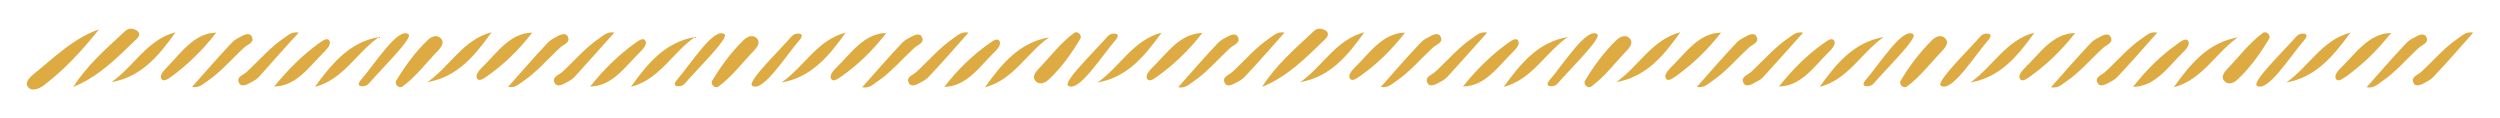 <?xml version="1.0" encoding="utf-8"?>
<!-- Generator: Adobe Illustrator 22.0.1, SVG Export Plug-In . SVG Version: 6.00 Build 0)  -->
<svg version="1.1" id="Livello_1" xmlns="http://www.w3.org/2000/svg" xmlns:xlink="http://www.w3.org/1999/xlink" x="0px" y="0px"
	 viewBox="0 0 682 32.1" style="enable-background:new 0 0 682 32.1;" xml:space="preserve">
<style type="text/css">
	.st0{fill:#D08E3F;}
	.st1{fill:#DEAB42;}
	.st2{fill:#674E42;}
	.st3{fill:none;stroke:#DEAB42;stroke-miterlimit:10;}
</style>
<g>
	<path class="st1" d="M27,8c-7.1,2.5-12.2,7.7-17.8,12.2c-1,0.8-2.5,2.2-1.6,3.5c1.1,1.4,3,0.5,4.2-0.3C17.6,19,22.5,13.7,27,8z"/>
	<path class="st1" d="M20,23.7c7-2.8,12.1-8.1,17.4-13.2c0.7-0.7,0.9-1.7-0.3-2.3c-1-0.5-2-0.6-3,0.3C29.1,13.2,23.8,17.7,20,23.7z"
		/>
	<path class="st1" d="M47.9,8.8c-7.8,2-11.4,9.4-17.5,13.6C38.6,21,43.4,15.1,47.9,8.8z"/>
	<path class="st1" d="M52.4,23.7c2,0.4,3.1-0.9,4.2-1.6c3.7-2.5,6.7-6.1,10.1-9.2c0.9-0.8,2.8-1.3,2-2.9c-0.6-1.3-2.2-0.5-3.4,0.2
		c-0.8,0.4-1.6,0.9-2.2,1.6C59.6,15.5,56.2,19.4,52.4,23.7z"/>
	<path class="st1" d="M59,8.9C53,9,49.4,14.4,45.5,18.4c-0.9,0.9-2.1,2.2-1.4,3.2c0.6,0.8,1.8-0.1,2.8-0.8
		C51.2,17.6,55.1,13.9,59,8.9z"/>
	<path class="st1" d="M108.1,22c-0.6,1,0.8,2.3,1.7,1.6c3.7-2.7,6.5-6.5,9.7-9.8c0.7-0.8,1.9-2.1,0.8-3.3c-1.2-1.3-2.8-0.4-3.7,0.5
		C113.2,14.3,110.5,18,108.1,22z"/>
	<path class="st1" d="M111.4,9.3c-2.9-1.9-9.1,8.1-13.1,12.7c-0.5,0.6-0.7,1.4,0.2,1.5c0.7,0.1,1.5,0,2.2-0.8
		C104.5,18.3,112.9,10.2,111.4,9.3z"/>
	<path class="st1" d="M85.9,23.7c7.8-2,11.4-9.4,17.5-13.6C95.3,11.5,90.5,17.4,85.9,23.7z"/>
	<path class="st1" d="M81.5,8.9c-2-0.4-3.1,0.9-4.2,1.6c-3.7,2.5-6.7,6.1-10.1,9.2c-0.9,0.8-2.8,1.3-2,2.9c0.6,1.3,2.2,0.5,3.4-0.2
		c0.8-0.4,1.6-0.9,2.2-1.6C74.2,17,77.6,13.1,81.5,8.9z"/>
	<path class="st1" d="M74.8,23.6c6.1-0.1,9.6-5.5,13.6-9.4c0.9-0.9,2.1-2.2,1.4-3.2c-0.6-0.8-1.8,0.1-2.8,0.8
		C82.7,14.9,78.8,18.7,74.8,23.6z"/>
	<path class="st1" d="M134.1,8.8c-7.8,2-11.4,9.4-17.5,13.6C124.8,21,129.6,15.1,134.1,8.8z"/>
	<path class="st1" d="M138.6,23.7c2,0.4,3.1-0.9,4.2-1.6c3.7-2.5,6.7-6.1,10.1-9.2c0.9-0.8,2.8-1.3,2-2.9c-0.6-1.3-2.2-0.5-3.4,0.2
		c-0.8,0.4-1.6,0.9-2.2,1.6C145.8,15.5,142.4,19.4,138.6,23.7z"/>
	<path class="st1" d="M145.2,8.9c-6.1,0.1-9.6,5.5-13.6,9.4c-0.9,0.9-2.1,2.2-1.4,3.2c0.6,0.8,1.8-0.1,2.8-0.8
		C137.4,17.6,141.3,13.9,145.2,8.9z"/>
	<path class="st1" d="M194.3,22c-0.6,1,0.8,2.3,1.7,1.6c3.7-2.7,6.5-6.5,9.7-9.8c0.7-0.8,1.9-2.1,0.8-3.3c-1.2-1.3-2.8-0.4-3.7,0.5
		C199.4,14.3,196.7,18,194.3,22z"/>
	<path class="st1" d="M197.6,9.3c-2.9-1.9-9.1,8.1-13.1,12.7c-0.5,0.6-0.7,1.4,0.2,1.5c0.7,0.1,1.5,0,2.2-0.8
		C190.7,18.3,199.1,10.2,197.6,9.3z"/>
	<path class="st1" d="M172.1,23.7c7.8-2,11.4-9.4,17.5-13.6C181.4,11.5,176.6,17.4,172.1,23.7z"/>
	<path class="st1" d="M167.6,8.9c-2-0.4-3.1,0.9-4.2,1.6c-3.7,2.5-6.7,6.1-10.1,9.2c-0.9,0.8-2.8,1.3-2,2.9c0.6,1.3,2.2,0.5,3.4-0.2
		c0.8-0.4,1.6-0.9,2.2-1.6C160.4,17,163.8,13.1,167.6,8.9z"/>
	<path class="st1" d="M161,23.6c6.1-0.1,9.6-5.5,13.6-9.4c0.9-0.9,2.1-2.2,1.4-3.2c-0.6-0.8-1.8,0.1-2.8,0.8
		C168.9,14.9,164.9,18.7,161,23.6z"/>
	<path class="st1" d="M350.4,8.9c-2-0.4-3.1,0.9-4.2,1.6c-3.7,2.5-6.7,6.1-10.1,9.2c-0.9,0.8-2.8,1.3-2,2.9c0.6,1.3,2.2,0.5,3.4-0.2
		c0.8-0.4,1.6-0.9,2.2-1.6C343.2,17.1,346.6,13.2,350.4,8.9z"/>
	<path class="st1" d="M294.7,10.6c0.6-1-0.8-2.3-1.7-1.6c-3.7,2.7-6.5,6.5-9.7,9.8c-0.7,0.8-1.9,2.1-0.8,3.3
		c1.2,1.3,2.8,0.4,3.7-0.5C289.6,18.4,292.3,14.6,294.7,10.6z"/>
	<path class="st1" d="M291.4,23.4c2.9,1.9,9.1-8.1,13.1-12.7c0.5-0.6,0.7-1.4-0.2-1.5c-0.7-0.1-1.5,0-2.2,0.8
		C298.3,14.3,289.9,22.4,291.4,23.4z"/>
	<path class="st1" d="M316.9,8.9c-7.8,2-11.4,9.4-17.5,13.6C307.6,21.1,312.3,15.2,316.9,8.9z"/>
	<path class="st1" d="M321.4,23.8c2,0.4,3.1-0.9,4.2-1.6c3.7-2.5,6.7-6.1,10.1-9.2c0.9-0.8,2.8-1.3,2-2.9c-0.6-1.3-2.2-0.5-3.4,0.2
		c-0.8,0.4-1.6,0.9-2.2,1.6C328.6,15.6,325.2,19.5,321.4,23.8z"/>
	<path class="st1" d="M328,9c-6.1,0.1-9.6,5.5-13.6,9.4c-0.9,0.9-2.1,2.2-1.4,3.2c0.6,0.8,1.8-0.1,2.8-0.8
		C320.1,17.7,324.1,14,328,9z"/>
	<path class="st1" d="M268.7,23.8c7.8-2,11.4-9.4,17.5-13.6C278,11.6,273.2,17.5,268.7,23.8z"/>
	<path class="st1" d="M264.2,8.9c-2-0.4-3.1,0.9-4.2,1.6c-3.7,2.5-6.7,6.1-10.1,9.2c-0.9,0.8-2.8,1.3-2,2.9c0.6,1.3,2.2,0.5,3.4-0.2
		c0.8-0.4,1.6-0.9,2.2-1.6C257,17.1,260.4,13.2,264.2,8.9z"/>
	<path class="st1" d="M257.6,23.7c6.1-0.1,9.6-5.5,13.6-9.4c0.9-0.9,2.1-2.2,1.4-3.2c-0.6-0.8-1.8,0.1-2.8,0.8
		C265.4,15,261.5,18.7,257.6,23.7z"/>
	<path class="st1" d="M205.2,23.4c2.9,1.9,9.1-8.1,13.1-12.7c0.5-0.6,0.7-1.4-0.2-1.5c-0.7-0.1-1.5,0-2.2,0.8
		C212.1,14.3,203.7,22.4,205.2,23.4z"/>
	<path class="st1" d="M230.7,8.9c-7.8,2-11.4,9.4-17.5,13.6C221.4,21.1,226.2,15.2,230.7,8.9z"/>
	<path class="st1" d="M235.2,23.8c2,0.4,3.1-0.9,4.2-1.6c3.7-2.5,6.7-6.1,10.1-9.2c0.9-0.8,2.8-1.3,2-2.9c-0.6-1.3-2.2-0.5-3.4,0.2
		c-0.8,0.4-1.6,0.9-2.2,1.6C242.4,15.6,239,19.5,235.2,23.8z"/>
	<path class="st1" d="M241.8,9c-6.1,0.1-9.6,5.5-13.6,9.4c-0.9,0.9-2.1,2.2-1.4,3.2c0.6,0.8,1.8-0.1,2.8-0.8
		C234,17.7,237.9,14,241.8,9z"/>
	<path class="st1" d="M344.3,23.7c7-2.8,12.1-8.1,17.4-13.2c0.7-0.7,0.9-1.7-0.3-2.3c-1-0.5-2-0.6-3,0.3
		C353.4,13.2,348.1,17.7,344.3,23.7z"/>
	<path class="st1" d="M372.2,8.8c-7.8,2-11.4,9.4-17.5,13.6C362.9,21,367.7,15.1,372.2,8.8z"/>
	<path class="st1" d="M376.7,23.7c2,0.4,3.1-0.9,4.2-1.6c3.7-2.5,6.7-6.1,10.1-9.2c0.9-0.8,2.8-1.3,2-2.9c-0.6-1.3-2.2-0.5-3.4,0.2
		c-0.8,0.4-1.6,0.9-2.2,1.6C383.9,15.5,380.5,19.4,376.7,23.7z"/>
	<path class="st1" d="M383.3,8.9c-6.1,0.1-9.6,5.5-13.6,9.4c-0.9,0.9-2.1,2.2-1.4,3.2c0.6,0.8,1.8-0.1,2.8-0.8
		C375.5,17.6,379.4,13.9,383.3,8.9z"/>
	<path class="st1" d="M432.4,22c-0.6,1,0.8,2.3,1.7,1.6c3.7-2.7,6.5-6.5,9.7-9.8c0.7-0.8,1.9-2.1,0.8-3.3c-1.2-1.3-2.8-0.4-3.7,0.5
		C437.5,14.3,434.8,18,432.4,22z"/>
	<path class="st1" d="M435.7,9.3c-2.9-1.9-9.1,8.1-13.1,12.7c-0.5,0.6-0.7,1.4,0.2,1.5c0.7,0.1,1.5,0,2.2-0.8
		C428.8,18.3,437.2,10.2,435.7,9.3z"/>
	<path class="st1" d="M410.2,23.7c7.8-2,11.4-9.4,17.5-13.6C419.5,11.5,414.8,17.4,410.2,23.7z"/>
	<path class="st1" d="M405.7,8.9c-2-0.4-3.1,0.9-4.2,1.6c-3.7,2.5-6.7,6.1-10.1,9.2c-0.9,0.8-2.8,1.3-2,2.9c0.6,1.3,2.2,0.5,3.4-0.2
		c0.8-0.4,1.6-0.9,2.2-1.6C398.5,17,401.9,13.1,405.7,8.9z"/>
	<path class="st1" d="M399.1,23.6c6.1-0.1,9.6-5.5,13.6-9.4c0.9-0.9,2.1-2.2,1.4-3.2c-0.6-0.8-1.8,0.1-2.8,0.8
		C407,14.9,403,18.7,399.1,23.6z"/>
	<path class="st1" d="M458.4,8.8c-7.8,2-11.4,9.4-17.5,13.6C449.1,21,453.9,15.1,458.4,8.8z"/>
	<path class="st1" d="M462.9,23.7c2,0.4,3.1-0.9,4.2-1.6c3.7-2.5,6.7-6.1,10.1-9.2c0.9-0.8,2.8-1.3,2-2.9c-0.6-1.3-2.2-0.5-3.4,0.2
		c-0.8,0.4-1.6,0.9-2.2,1.6C470.1,15.5,466.7,19.4,462.9,23.7z"/>
	<path class="st1" d="M469.5,8.9c-6.1,0.1-9.6,5.5-13.6,9.4c-0.9,0.9-2.1,2.2-1.4,3.2c0.6,0.8,1.8-0.1,2.8-0.8
		C461.6,17.6,465.6,13.9,469.5,8.9z"/>
	<path class="st1" d="M518.5,22c-0.6,1,0.8,2.3,1.7,1.6c3.7-2.7,6.5-6.5,9.7-9.8c0.7-0.8,1.9-2.1,0.8-3.3c-1.2-1.3-2.8-0.4-3.7,0.5
		C523.7,14.3,520.9,18,518.5,22z"/>
	<path class="st1" d="M521.9,9.3c-2.9-1.9-9.1,8.1-13.1,12.7c-0.5,0.6-0.7,1.4,0.2,1.5c0.7,0.1,1.5,0,2.2-0.8
		C515,18.3,523.4,10.2,521.9,9.3z"/>
	<path class="st1" d="M496.4,23.7c7.8-2,11.4-9.4,17.5-13.6C505.7,11.5,500.9,17.4,496.4,23.7z"/>
	<path class="st1" d="M491.9,8.9c-2-0.4-3.1,0.9-4.2,1.6c-3.7,2.5-6.7,6.1-10.1,9.2c-0.9,0.8-2.8,1.3-2,2.9c0.6,1.3,2.2,0.5,3.4-0.2
		c0.8-0.4,1.6-0.9,2.2-1.6C484.7,17,488.1,13.1,491.9,8.9z"/>
	<path class="st1" d="M485.3,23.6c6.1-0.1,9.6-5.5,13.6-9.4c0.9-0.9,2.1-2.2,1.4-3.2c-0.6-0.8-1.8,0.1-2.8,0.8
		C493.1,14.9,489.2,18.7,485.3,23.6z"/>
	<path class="st1" d="M674.7,8.9c-2-0.4-3.1,0.9-4.2,1.6c-3.7,2.5-6.7,6.1-10.1,9.2c-0.9,0.8-2.8,1.3-2,2.9c0.6,1.3,2.2,0.5,3.4-0.2
		c0.8-0.4,1.6-0.9,2.2-1.6C667.5,17.1,670.9,13.2,674.7,8.9z"/>
	<path class="st1" d="M619,10.6c0.6-1-0.8-2.3-1.7-1.6c-3.7,2.7-6.5,6.5-9.7,9.8c-0.7,0.8-1.9,2.1-0.8,3.3c1.2,1.3,2.8,0.4,3.7-0.5
		C613.9,18.4,616.6,14.6,619,10.6z"/>
	<path class="st1" d="M615.7,23.4c2.9,1.9,9.1-8.1,13.1-12.7c0.5-0.6,0.7-1.4-0.2-1.5c-0.7-0.1-1.5,0-2.2,0.8
		C622.6,14.3,614.2,22.4,615.7,23.4z"/>
	<path class="st1" d="M641.2,8.9c-7.8,2-11.4,9.4-17.5,13.6C631.8,21.1,636.6,15.2,641.2,8.9z"/>
	<path class="st1" d="M645.6,23.8c2,0.4,3.1-0.9,4.2-1.6c3.7-2.5,6.7-6.1,10.1-9.2c0.9-0.8,2.8-1.3,2-2.9c-0.6-1.3-2.2-0.5-3.4,0.2
		c-0.8,0.4-1.6,0.9-2.2,1.6C652.8,15.6,649.4,19.5,645.6,23.8z"/>
	<path class="st1" d="M652.3,9c-6.1,0.1-9.6,5.5-13.6,9.4c-0.9,0.9-2.1,2.2-1.4,3.2c0.6,0.8,1.8-0.1,2.8-0.8
		C644.4,17.7,648.3,14,652.3,9z"/>
	<path class="st1" d="M593,23.8c7.8-2,11.4-9.4,17.5-13.6C602.3,11.6,597.5,17.5,593,23.8z"/>
	<path class="st1" d="M588.5,8.9c-2-0.4-3.1,0.9-4.2,1.6c-3.7,2.5-6.7,6.1-10.1,9.2c-0.9,0.8-2.8,1.3-2,2.9c0.6,1.3,2.2,0.5,3.4-0.2
		c0.8-0.4,1.6-0.9,2.2-1.6C581.3,17.1,584.7,13.2,588.5,8.9z"/>
	<path class="st1" d="M581.9,23.7c6.1-0.1,9.6-5.5,13.6-9.4c0.9-0.9,2.1-2.2,1.4-3.2c-0.6-0.8-1.8,0.1-2.8,0.8
		C589.7,15,585.8,18.7,581.9,23.7z"/>
	<path class="st1" d="M529.5,23.4c2.9,1.9,9.1-8.1,13.1-12.7c0.5-0.6,0.7-1.4-0.2-1.5c-0.7-0.1-1.5,0-2.2,0.8
		C536.4,14.3,528,22.4,529.5,23.4z"/>
	<path class="st1" d="M555,8.9c-7.8,2-11.4,9.4-17.5,13.6C545.7,21.1,550.5,15.2,555,8.9z"/>
	<path class="st1" d="M559.5,23.8c2,0.4,3.1-0.9,4.2-1.6c3.7-2.5,6.7-6.1,10.1-9.2c0.9-0.8,2.8-1.3,2-2.9c-0.6-1.3-2.2-0.5-3.4,0.2
		c-0.8,0.4-1.6,0.9-2.2,1.6C566.7,15.6,563.3,19.5,559.5,23.8z"/>
	<path class="st1" d="M566.1,9c-6.1,0.1-9.6,5.5-13.6,9.4c-0.9,0.9-2.1,2.2-1.4,3.2c0.6,0.8,1.8-0.1,2.8-0.8
		C558.2,17.7,562.2,14,566.1,9z"/>
</g>
</svg>
